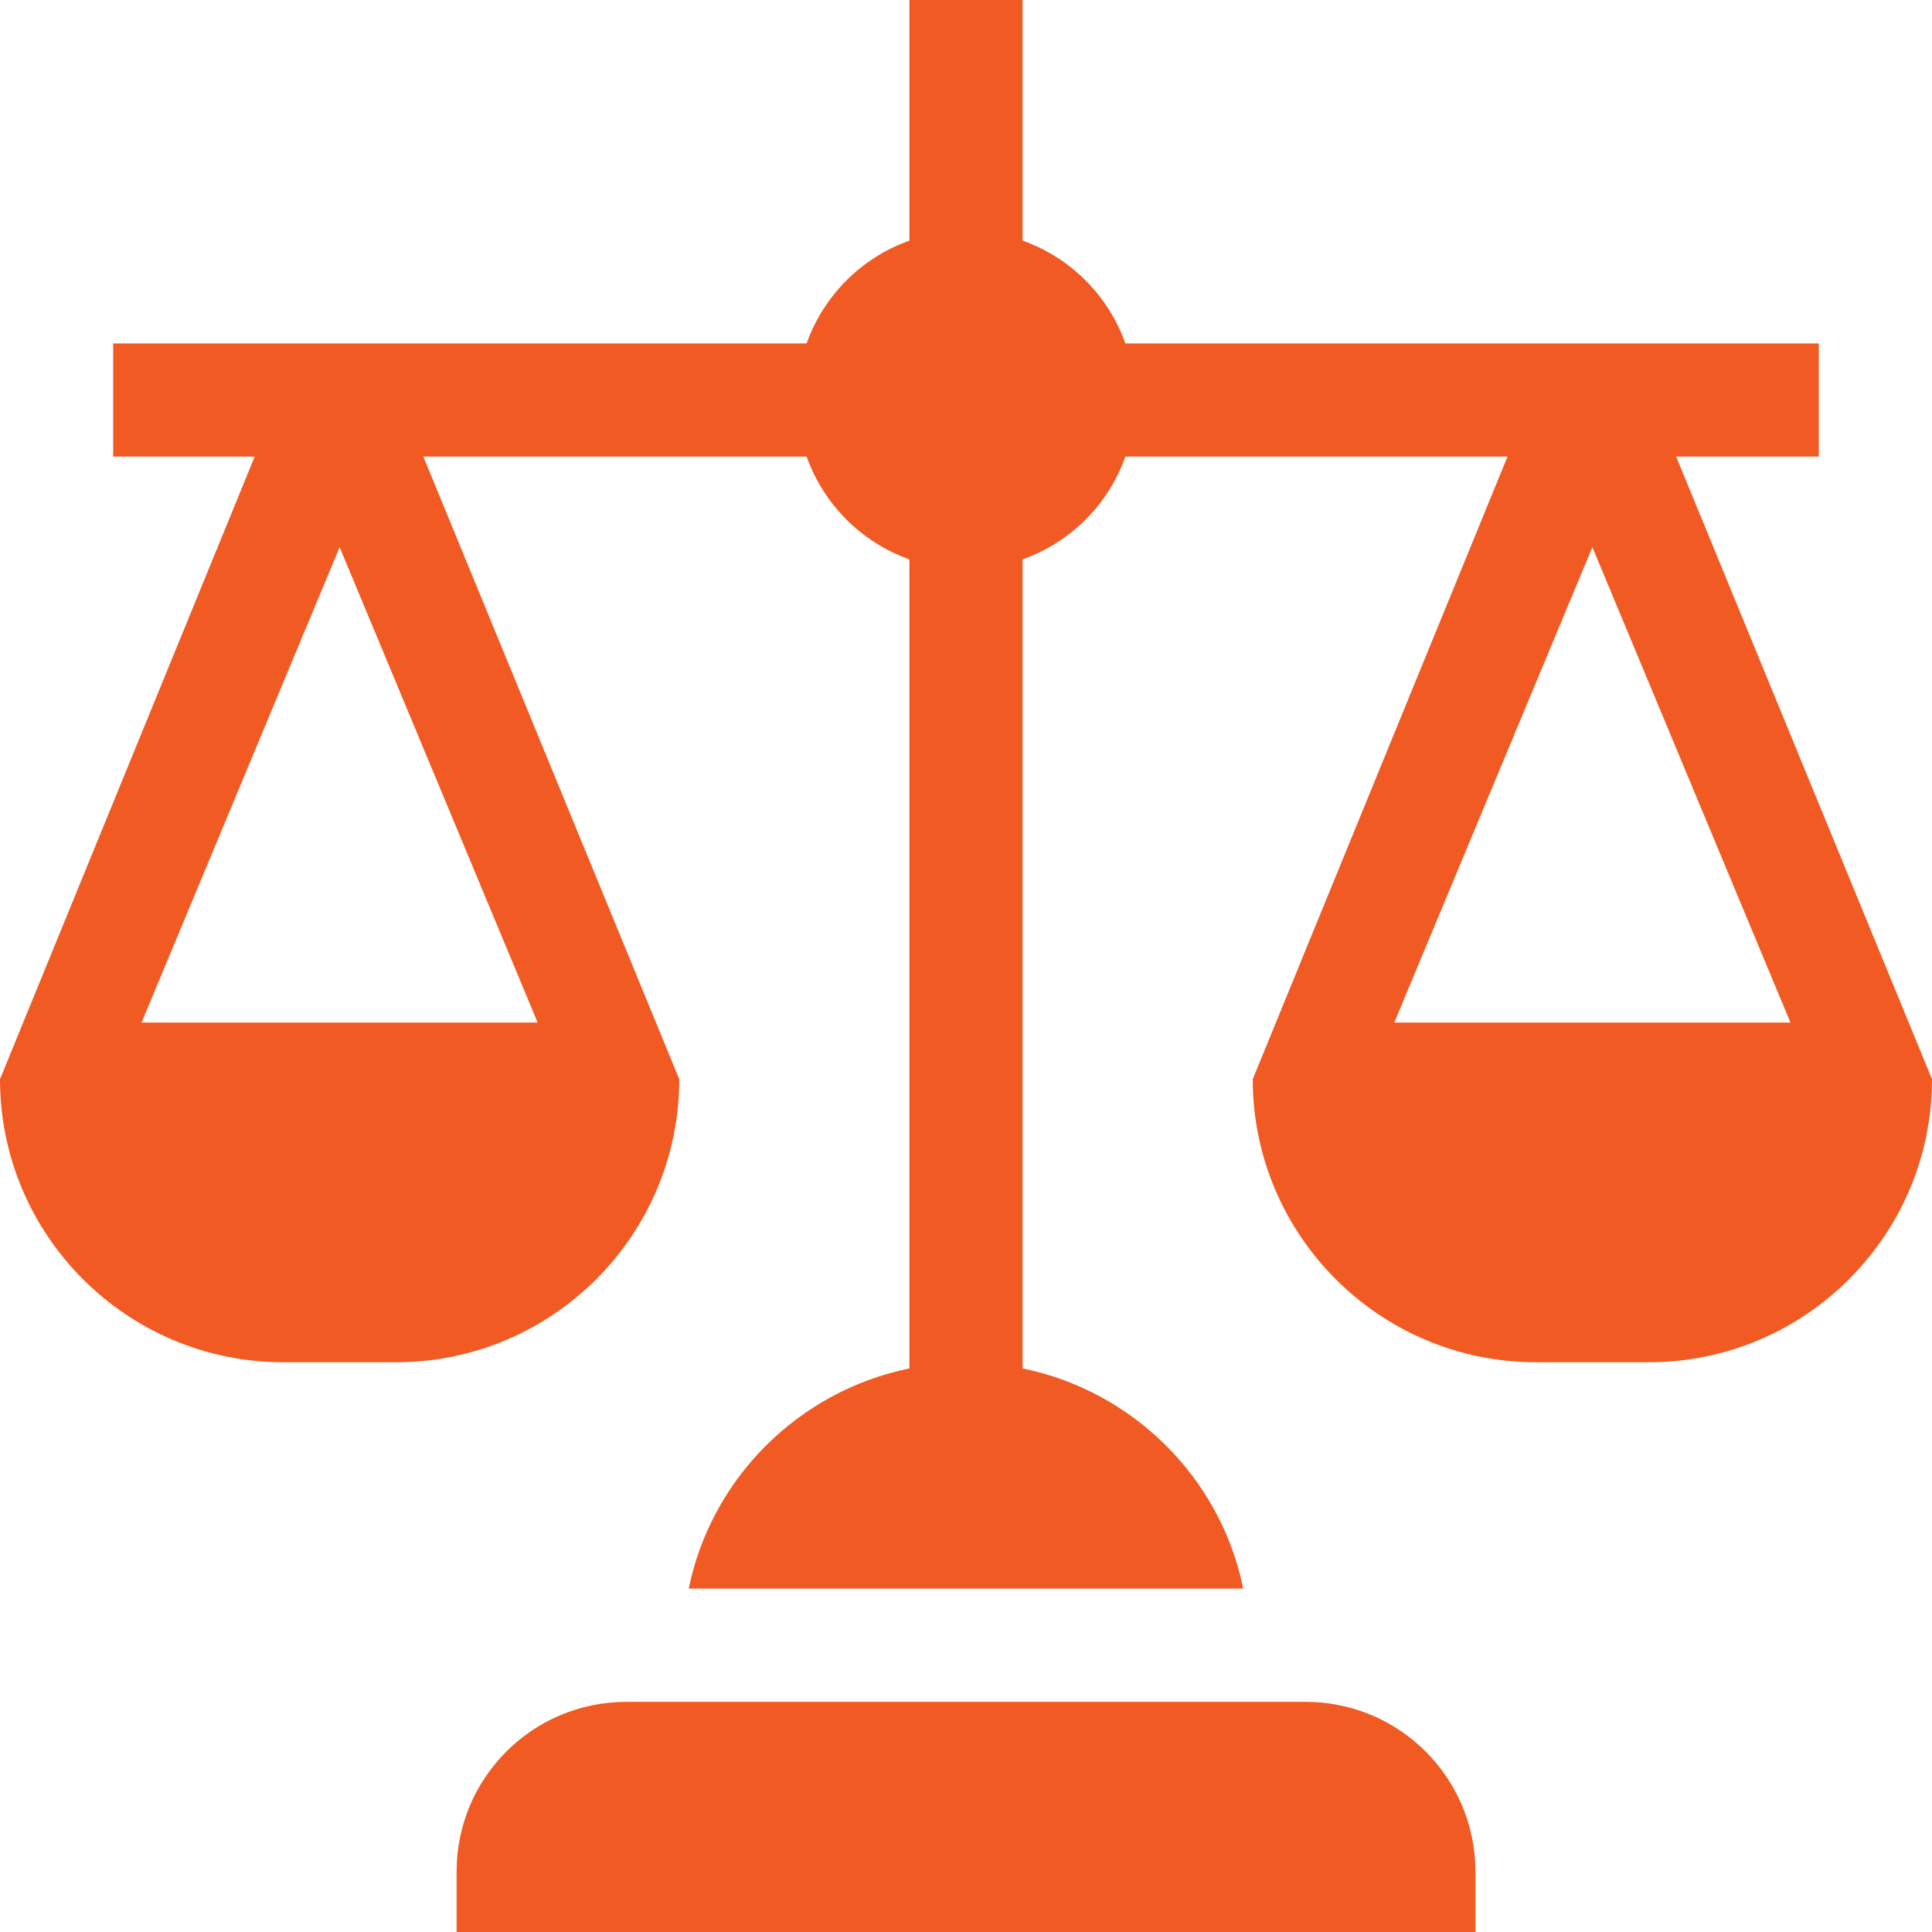 <svg width="24" height="24" viewBox="0 0 24 24" fill="none" xmlns="http://www.w3.org/2000/svg">
<g clip-path="url(#clip0_110_618)">
<path d="M18.328 23.25C18.328 22.085 17.384 21.141 16.219 21.141H7.781C6.616 21.141 5.672 22.085 5.672 23.25V24H18.328V23.25Z" fill="#F15A22"/>
<path d="M22.594 5.672V4.266H13.98C13.767 3.67 13.299 3.201 12.703 2.989V0H11.297V2.989C10.701 3.201 10.233 3.67 10.02 4.266H1.406V5.672H3.164L0 13.406C0 15.345 1.577 16.922 3.516 16.922H4.922C6.86 16.922 8.438 15.345 8.438 13.406L5.259 5.672H10.02C10.233 6.268 10.701 6.736 11.297 6.949V16.999C9.923 17.28 8.836 18.36 8.556 19.734H15.444C15.164 18.36 14.077 17.28 12.703 16.999V6.949C13.299 6.736 13.768 6.268 13.98 5.672H18.727L15.562 13.406C15.562 15.345 17.14 16.922 19.078 16.922H20.484C22.423 16.922 24 15.345 24 13.406L20.822 5.672H22.594ZM6.679 12.703H1.758L4.219 6.797L6.679 12.703ZM22.242 12.703H17.32L19.781 6.797L22.242 12.703Z" fill="#F15A22"/>
</g>
<defs>
<clipPath id="clip0_110_618">
<rect width="24" height="24" fill="white"/>
</clipPath>
</defs>
</svg>
